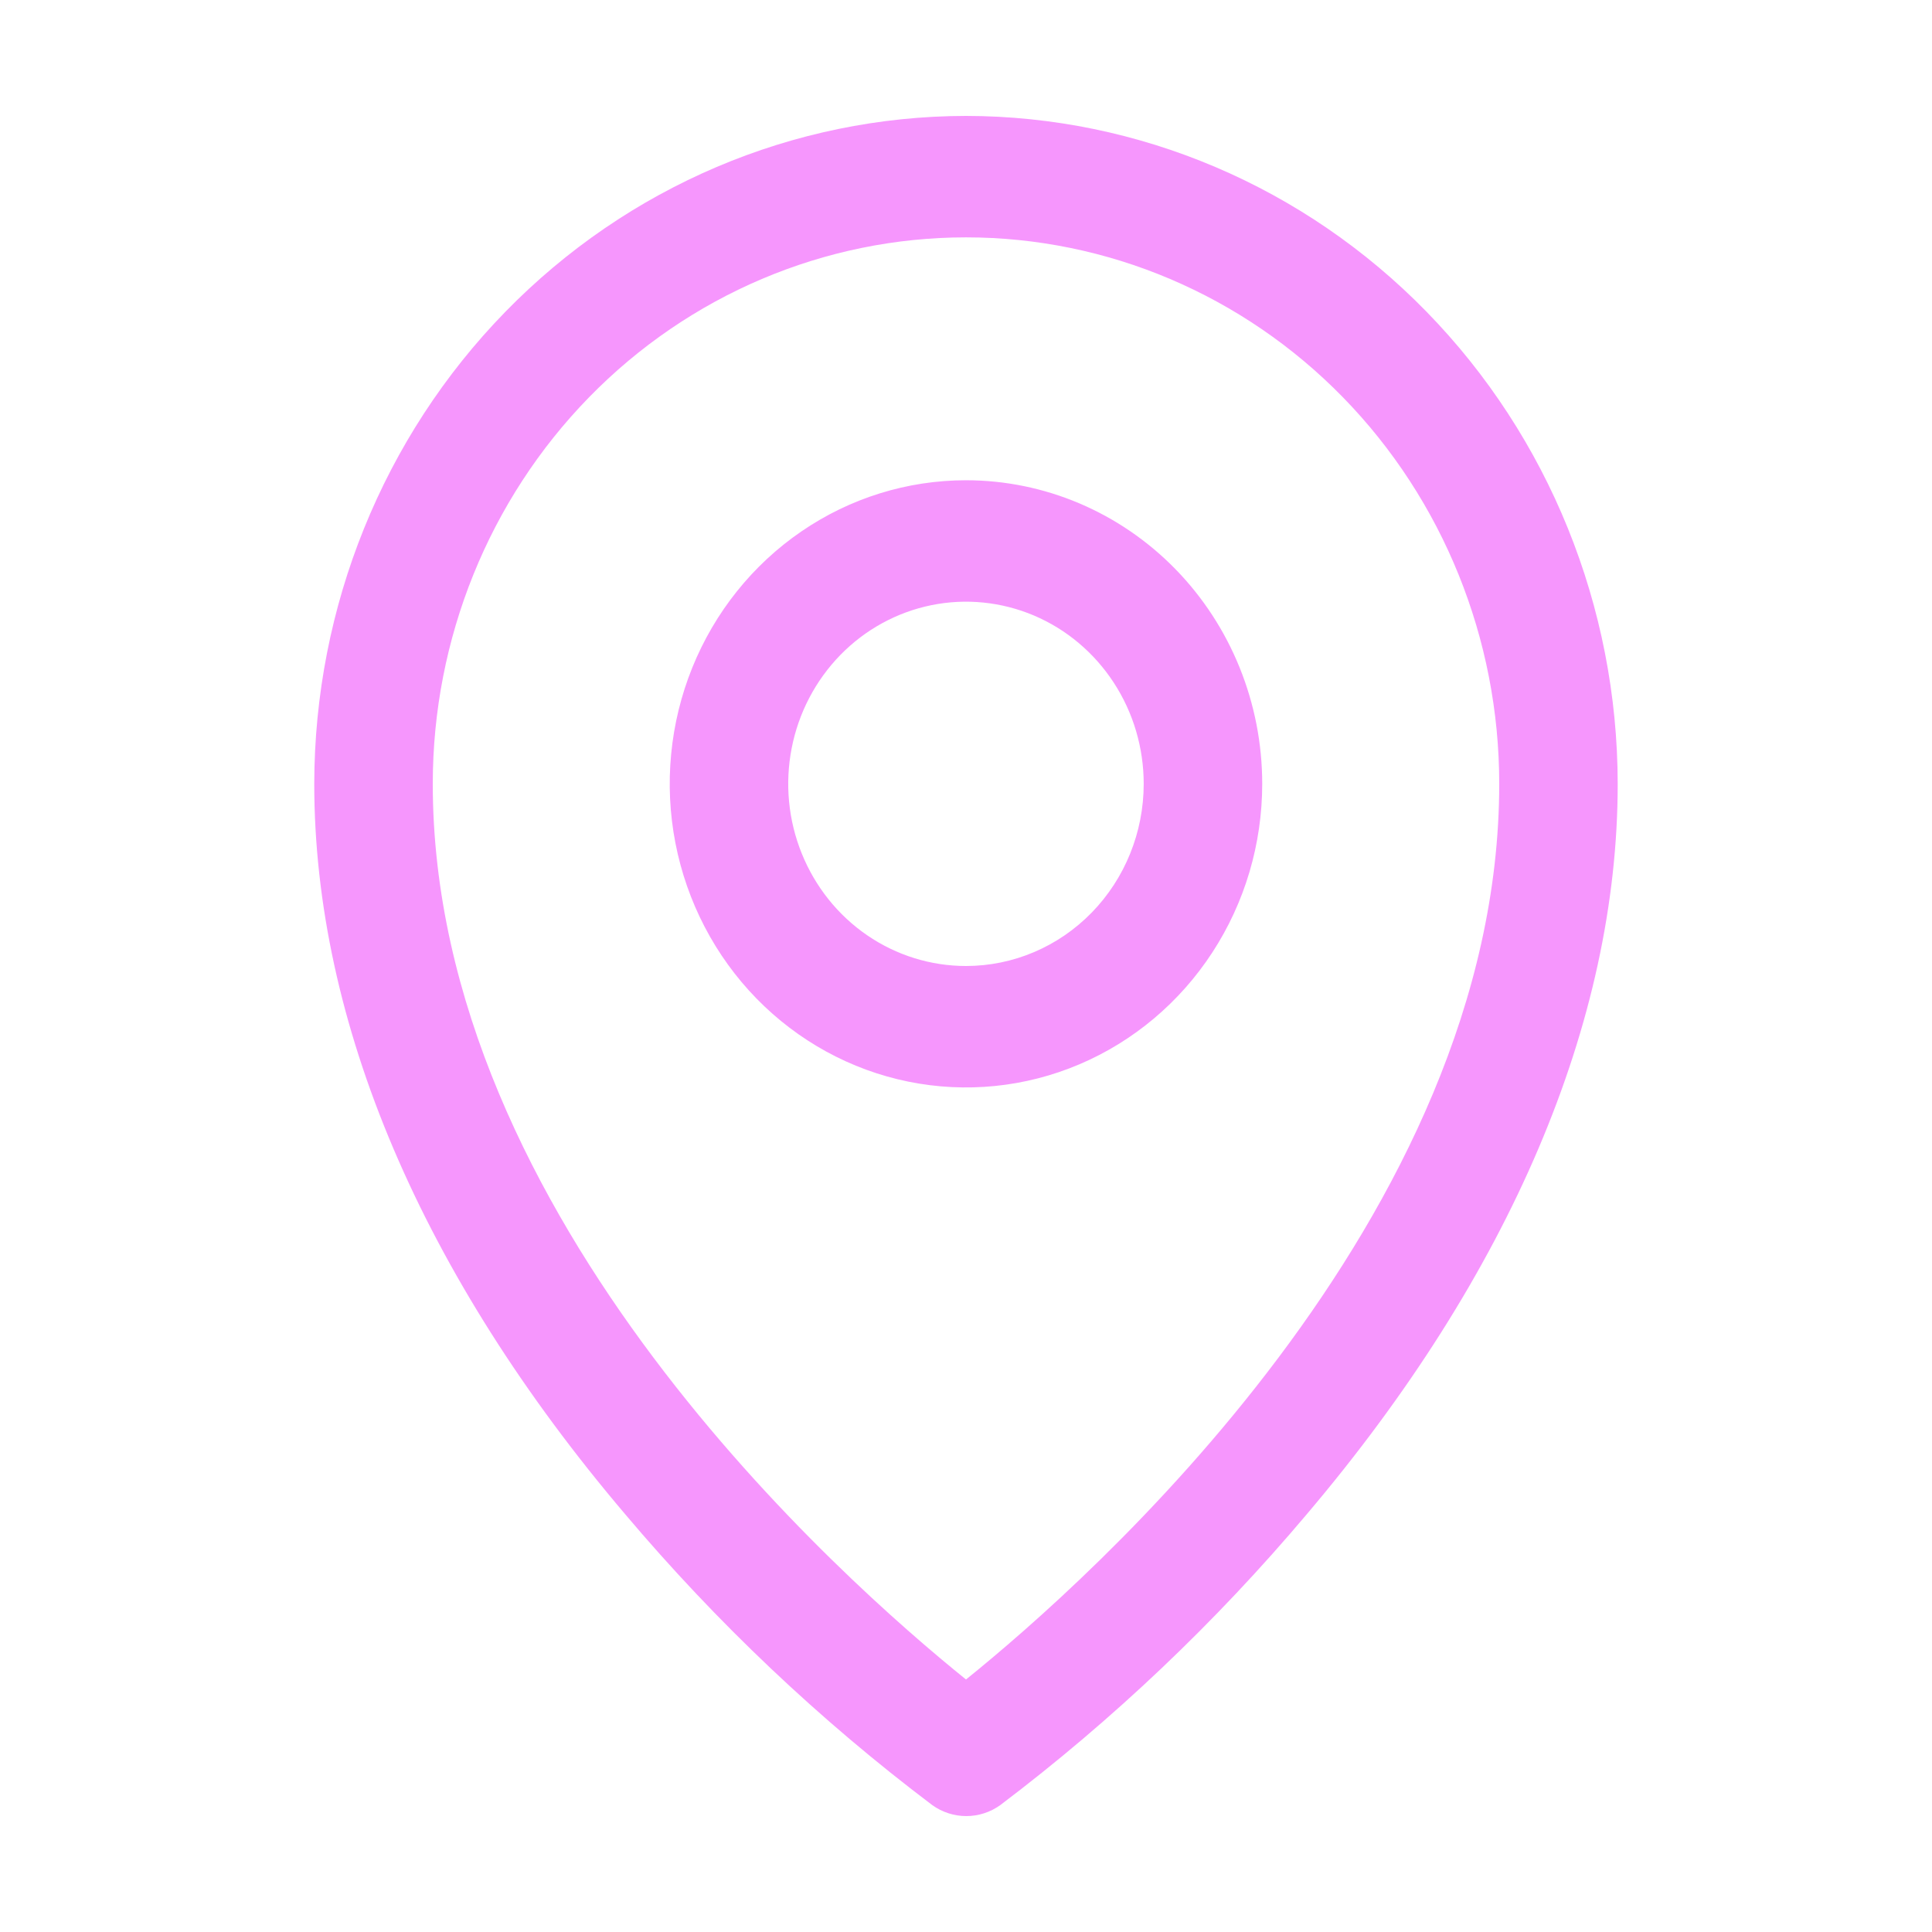<svg width="50" height="50" viewBox="0 0 50 50" fill="none" xmlns="http://www.w3.org/2000/svg">
<path d="M25 12.429C23.483 12.429 22.001 12.889 20.74 13.753C19.479 14.616 18.497 15.843 17.916 17.279C17.336 18.715 17.184 20.295 17.48 21.819C17.776 23.343 18.506 24.743 19.578 25.842C20.651 26.941 22.017 27.689 23.504 27.992C24.991 28.295 26.532 28.14 27.933 27.545C29.334 26.95 30.532 25.943 31.374 24.651C32.217 23.359 32.666 21.84 32.666 20.286C32.666 18.202 31.858 16.203 30.421 14.73C28.983 13.257 27.033 12.429 25 12.429ZM25 25C24.09 25 23.2 24.724 22.444 24.206C21.687 23.688 21.098 22.951 20.75 22.09C20.401 21.229 20.31 20.281 20.488 19.366C20.665 18.452 21.104 17.612 21.747 16.952C22.39 16.293 23.21 15.844 24.102 15.662C24.994 15.48 25.919 15.574 26.76 15.93C27.6 16.287 28.319 16.892 28.824 17.667C29.33 18.442 29.599 19.354 29.599 20.286C29.599 21.536 29.115 22.735 28.252 23.619C27.39 24.503 26.22 25 25 25ZM25 3C20.528 3.005 16.241 4.828 13.079 8.069C9.917 11.309 8.138 15.703 8.133 20.286C8.133 26.454 10.914 32.991 16.183 39.192C18.55 41.995 21.215 44.518 24.127 46.716C24.385 46.901 24.692 47 25.007 47C25.322 47 25.629 46.901 25.887 46.716C28.794 44.517 31.453 41.994 33.816 39.192C39.077 32.991 41.866 26.454 41.866 20.286C41.861 15.703 40.082 11.309 36.92 8.069C33.758 4.828 29.471 3.005 25 3ZM25 43.465C21.831 40.911 11.2 31.532 11.2 20.286C11.2 16.535 12.653 12.938 15.241 10.285C17.829 7.633 21.34 6.143 25 6.143C28.66 6.143 32.169 7.633 34.758 10.285C37.346 12.938 38.8 16.535 38.8 20.286C38.8 31.528 28.168 40.911 25 43.465Z" fill="#F696FD"/>
</svg>
